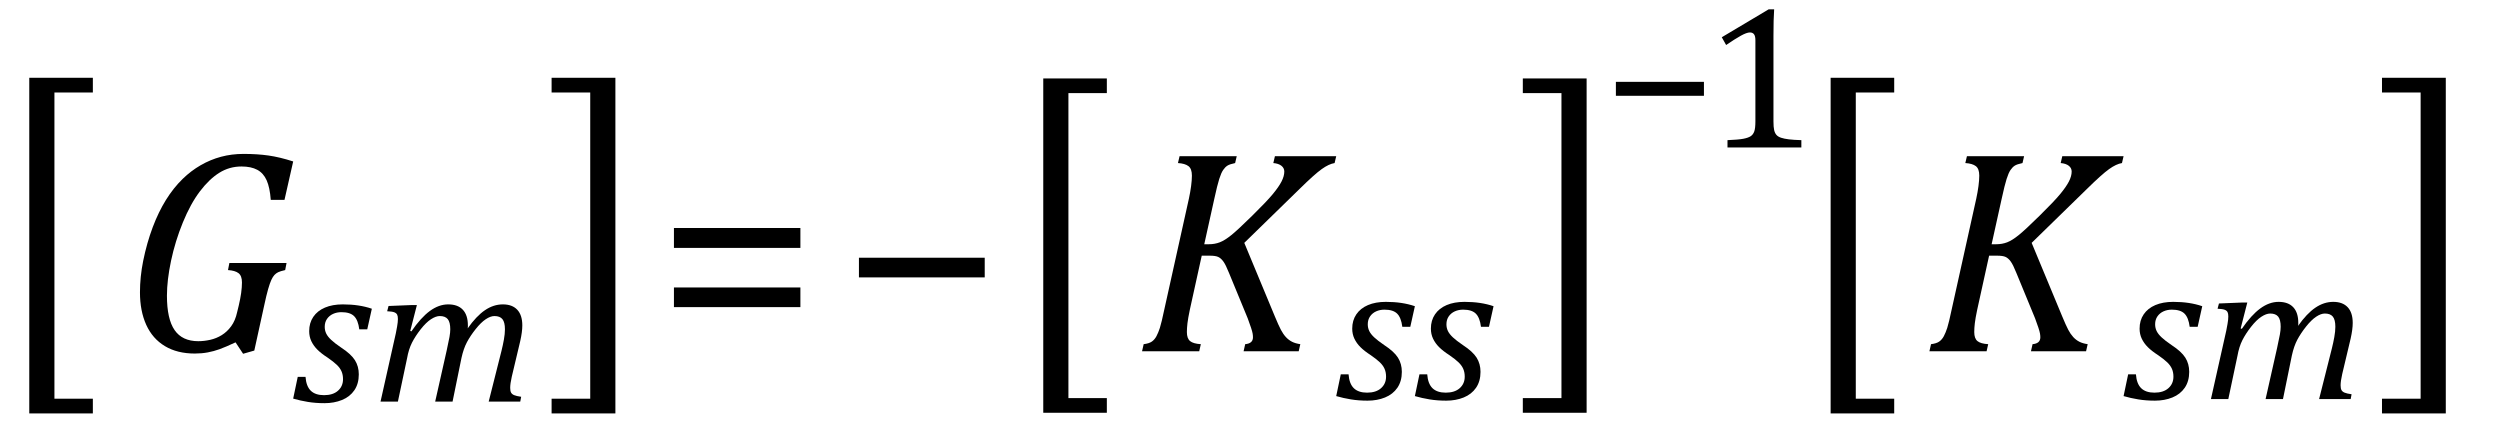 <?xml version="1.0" encoding="UTF-8" standalone="no"?><svg xmlns="http://www.w3.org/2000/svg" xmlns:xlink="http://www.w3.org/1999/xlink" stroke-dasharray="none" shape-rendering="auto" font-family="'Dialog'" width="170.813" text-rendering="auto" fill-opacity="1" contentScriptType="text/ecmascript" color-interpolation="auto" color-rendering="auto" preserveAspectRatio="xMidYMid meet" font-size="12" fill="black" stroke="black" image-rendering="auto" stroke-miterlimit="10" zoomAndPan="magnify" version="1.0" stroke-linecap="square" stroke-linejoin="miter" contentStyleType="text/css" font-style="normal" height="29" stroke-width="1" stroke-dashoffset="0" font-weight="normal" stroke-opacity="1" y="-5"><!--Converted from MathML using JEuclid--><defs id="genericDefs"/><g><g text-rendering="optimizeLegibility" transform="translate(-0.234,22.943) matrix(1,0,0,1.262,0,0)" color-rendering="optimizeQuality" color-interpolation="linearRGB" image-rendering="optimizeQuality"><path d="M6.578 4.203 L2.234 4.203 L2.234 -13.969 L6.578 -13.969 L6.578 -13.172 L3.953 -13.172 L3.953 3.406 L6.578 3.406 L6.578 4.203 Z" stroke="none"/></g><g text-rendering="optimizeLegibility" transform="translate(8.344,24)" color-rendering="optimizeQuality" color-interpolation="linearRGB" image-rendering="optimizeQuality"><path d="M7.969 -3.125 Q8.188 -4.047 8.188 -4.703 Q8.188 -5.156 7.953 -5.336 Q7.719 -5.516 7.234 -5.547 L7.328 -6.031 L11.234 -6.031 L11.141 -5.547 Q10.797 -5.469 10.656 -5.398 Q10.516 -5.328 10.406 -5.211 Q10.297 -5.094 10.195 -4.875 Q10.094 -4.656 9.977 -4.25 Q9.859 -3.844 9.703 -3.109 L9.031 -0.047 L8.266 0.172 L7.75 -0.609 Q7.047 -0.281 6.656 -0.141 Q6.266 0 5.852 0.078 Q5.438 0.156 4.969 0.156 Q3.766 0.156 2.922 -0.352 Q2.078 -0.859 1.648 -1.805 Q1.219 -2.75 1.219 -4.031 Q1.219 -5.078 1.438 -6.172 Q1.688 -7.406 2.094 -8.484 Q2.484 -9.516 2.992 -10.336 Q3.5 -11.156 4.141 -11.781 Q4.703 -12.328 5.367 -12.711 Q6.031 -13.094 6.758 -13.289 Q7.484 -13.484 8.297 -13.484 Q9.234 -13.484 10 -13.375 Q10.766 -13.266 11.688 -12.969 L11.094 -10.344 L10.156 -10.344 Q10.094 -11.188 9.875 -11.68 Q9.656 -12.172 9.234 -12.398 Q8.812 -12.625 8.156 -12.625 Q7.328 -12.625 6.641 -12.195 Q5.953 -11.766 5.312 -10.922 Q4.672 -10.078 4.148 -8.797 Q3.625 -7.516 3.344 -6.188 Q3.062 -4.859 3.062 -3.797 Q3.062 -2.203 3.586 -1.445 Q4.109 -0.688 5.203 -0.688 Q5.594 -0.688 6.016 -0.781 Q6.438 -0.875 6.805 -1.102 Q7.172 -1.328 7.453 -1.711 Q7.734 -2.094 7.859 -2.672 L7.969 -3.125 Z" stroke="none"/></g><g text-rendering="optimizeLegibility" transform="translate(20.031,27.438)" color-rendering="optimizeQuality" color-interpolation="linearRGB" image-rendering="optimizeQuality"><path d="M4.516 -4.938 Q4.438 -5.562 4.164 -5.836 Q3.891 -6.109 3.297 -6.109 Q2.984 -6.109 2.727 -5.992 Q2.469 -5.875 2.312 -5.648 Q2.156 -5.422 2.156 -5.109 Q2.156 -4.859 2.258 -4.648 Q2.359 -4.438 2.602 -4.211 Q2.844 -3.984 3.281 -3.688 Q3.953 -3.25 4.219 -2.828 Q4.484 -2.406 4.484 -1.859 Q4.484 -1.219 4.18 -0.773 Q3.875 -0.328 3.336 -0.109 Q2.797 0.109 2.141 0.109 Q1.531 0.109 1.008 0.023 Q0.484 -0.062 0 -0.203 L0.312 -1.688 L0.844 -1.688 Q0.891 -1.047 1.203 -0.742 Q1.516 -0.438 2.109 -0.438 Q2.719 -0.438 3.062 -0.742 Q3.406 -1.047 3.406 -1.531 Q3.406 -1.828 3.305 -2.062 Q3.203 -2.297 2.984 -2.508 Q2.766 -2.719 2.359 -3 Q1.922 -3.281 1.656 -3.547 Q1.391 -3.812 1.242 -4.125 Q1.094 -4.438 1.094 -4.812 Q1.094 -5.375 1.375 -5.789 Q1.656 -6.203 2.172 -6.422 Q2.688 -6.641 3.391 -6.641 Q4.516 -6.641 5.375 -6.344 L5.062 -4.938 L4.516 -4.938 Z" stroke="none"/></g><g text-rendering="optimizeLegibility" transform="translate(25.406,27.438)" color-rendering="optimizeQuality" color-interpolation="linearRGB" image-rendering="optimizeQuality"><path d="M6.562 -5.203 L6.562 -5.094 Q6.562 -5.047 6.547 -5 Q7.141 -5.844 7.727 -6.242 Q8.312 -6.641 8.953 -6.641 Q9.594 -6.641 9.938 -6.273 Q10.281 -5.906 10.281 -5.203 Q10.281 -4.766 10.141 -4.141 L9.562 -1.703 Q9.453 -1.219 9.453 -0.938 Q9.453 -0.719 9.516 -0.609 Q9.578 -0.5 9.727 -0.438 Q9.875 -0.375 10.203 -0.328 L10.141 0 L7.984 0 L8.859 -3.469 Q8.953 -3.844 9.023 -4.234 Q9.094 -4.625 9.094 -4.938 Q9.094 -5.422 8.922 -5.633 Q8.75 -5.844 8.375 -5.844 Q8.109 -5.844 7.781 -5.625 Q7.453 -5.406 7.094 -4.953 Q6.734 -4.5 6.5 -4.062 Q6.266 -3.625 6.125 -2.984 L5.516 0 L4.328 0 L5.109 -3.469 Q5.25 -4.109 5.305 -4.414 Q5.359 -4.719 5.359 -4.938 Q5.359 -5.422 5.188 -5.633 Q5.016 -5.844 4.641 -5.844 Q4.375 -5.844 4.039 -5.625 Q3.703 -5.406 3.336 -4.938 Q2.969 -4.469 2.742 -4.023 Q2.516 -3.578 2.406 -2.953 L1.781 0 L0.594 0 L1.641 -4.672 Q1.672 -4.828 1.727 -5.133 Q1.781 -5.438 1.781 -5.641 Q1.781 -5.844 1.727 -5.945 Q1.672 -6.047 1.531 -6.102 Q1.391 -6.156 1.047 -6.172 L1.141 -6.531 L2.688 -6.594 L3.078 -6.594 L2.625 -4.828 L2.703 -4.797 Q3.344 -5.734 3.961 -6.188 Q4.578 -6.641 5.219 -6.641 Q5.875 -6.641 6.219 -6.273 Q6.562 -5.906 6.562 -5.203 Z" stroke="none"/></g><g text-rendering="optimizeLegibility" transform="translate(37.266,22.943) matrix(1,0,0,1.262,0,0)" color-rendering="optimizeQuality" color-interpolation="linearRGB" image-rendering="optimizeQuality"><path d="M4.781 4.203 L0.422 4.203 L0.422 3.406 L3.062 3.406 L3.062 -13.172 L0.422 -13.172 L0.422 -13.969 L4.781 -13.969 L4.781 4.203 Z" stroke="none"/></g><g text-rendering="optimizeLegibility" transform="translate(44.828,24)" color-rendering="optimizeQuality" color-interpolation="linearRGB" image-rendering="optimizeQuality"><path d="M1.219 -7.062 L1.219 -8.422 L9.859 -8.422 L9.859 -7.062 L1.219 -7.062 ZM1.219 -3.016 L1.219 -4.359 L9.859 -4.359 L9.859 -3.016 L1.219 -3.016 Z" stroke="none"/></g><g text-rendering="optimizeLegibility" transform="translate(57.453,24)" color-rendering="optimizeQuality" color-interpolation="linearRGB" image-rendering="optimizeQuality"><path d="M1.234 -5.047 L1.234 -6.391 L9.828 -6.391 L9.828 -5.047 L1.234 -5.047 Z" stroke="none"/></g><g text-rendering="optimizeLegibility" transform="translate(69.047,22.919) matrix(1,0,0,1.257,0,0)" color-rendering="optimizeQuality" color-interpolation="linearRGB" image-rendering="optimizeQuality"><path d="M6.578 4.203 L2.234 4.203 L2.234 -13.969 L6.578 -13.969 L6.578 -13.172 L3.953 -13.172 L3.953 3.406 L6.578 3.406 L6.578 4.203 Z" stroke="none"/></g><g text-rendering="optimizeLegibility" transform="translate(77.625,24)" color-rendering="optimizeQuality" color-interpolation="linearRGB" image-rendering="optimizeQuality"><path d="M4.656 -7.312 L4.969 -7.312 Q5.375 -7.312 5.719 -7.445 Q6.062 -7.578 6.508 -7.938 Q6.953 -8.297 7.938 -9.266 Q8.922 -10.234 9.336 -10.734 Q9.75 -11.234 9.938 -11.602 Q10.125 -11.969 10.125 -12.281 Q10.125 -12.516 9.93 -12.672 Q9.734 -12.828 9.375 -12.859 L9.484 -13.328 L13.672 -13.328 L13.562 -12.859 Q13.172 -12.797 12.68 -12.445 Q12.188 -12.094 11.172 -11.094 L7.391 -7.406 L9.469 -2.406 Q9.734 -1.766 9.891 -1.469 Q10.047 -1.172 10.234 -0.969 Q10.422 -0.766 10.656 -0.648 Q10.891 -0.531 11.219 -0.484 L11.109 0 L7.344 0 L7.453 -0.484 Q7.984 -0.531 7.984 -0.953 Q7.984 -1.078 7.961 -1.211 Q7.938 -1.344 7.852 -1.609 Q7.766 -1.875 7.625 -2.25 L6.344 -5.359 Q6.125 -5.906 5.961 -6.133 Q5.797 -6.359 5.609 -6.445 Q5.422 -6.531 5.031 -6.531 L4.484 -6.531 L3.672 -2.844 Q3.547 -2.25 3.508 -1.914 Q3.469 -1.578 3.469 -1.312 Q3.469 -0.875 3.688 -0.695 Q3.906 -0.516 4.422 -0.484 L4.312 0 L0.406 0 L0.516 -0.484 Q0.891 -0.531 1.078 -0.664 Q1.266 -0.797 1.391 -1.031 Q1.516 -1.266 1.625 -1.602 Q1.734 -1.938 1.938 -2.906 L3.609 -10.438 Q3.703 -10.875 3.758 -11.289 Q3.812 -11.703 3.812 -12 Q3.812 -12.469 3.578 -12.648 Q3.344 -12.828 2.859 -12.859 L2.969 -13.328 L6.875 -13.328 L6.766 -12.859 Q6.391 -12.781 6.234 -12.68 Q6.078 -12.578 5.945 -12.383 Q5.812 -12.188 5.68 -11.773 Q5.547 -11.359 5.344 -10.422 L4.656 -7.312 Z" stroke="none"/></g><g text-rendering="optimizeLegibility" transform="translate(91.297,27.266)" color-rendering="optimizeQuality" color-interpolation="linearRGB" image-rendering="optimizeQuality"><path d="M4.516 -4.938 Q4.438 -5.562 4.164 -5.836 Q3.891 -6.109 3.297 -6.109 Q2.984 -6.109 2.727 -5.992 Q2.469 -5.875 2.312 -5.648 Q2.156 -5.422 2.156 -5.109 Q2.156 -4.859 2.258 -4.648 Q2.359 -4.438 2.602 -4.211 Q2.844 -3.984 3.281 -3.688 Q3.953 -3.25 4.219 -2.828 Q4.484 -2.406 4.484 -1.859 Q4.484 -1.219 4.18 -0.773 Q3.875 -0.328 3.336 -0.109 Q2.797 0.109 2.141 0.109 Q1.531 0.109 1.008 0.023 Q0.484 -0.062 0 -0.203 L0.312 -1.688 L0.844 -1.688 Q0.891 -1.047 1.203 -0.742 Q1.516 -0.438 2.109 -0.438 Q2.719 -0.438 3.062 -0.742 Q3.406 -1.047 3.406 -1.531 Q3.406 -1.828 3.305 -2.062 Q3.203 -2.297 2.984 -2.508 Q2.766 -2.719 2.359 -3 Q1.922 -3.281 1.656 -3.547 Q1.391 -3.812 1.242 -4.125 Q1.094 -4.438 1.094 -4.812 Q1.094 -5.375 1.375 -5.789 Q1.656 -6.203 2.172 -6.422 Q2.688 -6.641 3.391 -6.641 Q4.516 -6.641 5.375 -6.344 L5.062 -4.938 L4.516 -4.938 Z" stroke="none"/></g><g text-rendering="optimizeLegibility" transform="translate(96.672,27.266)" color-rendering="optimizeQuality" color-interpolation="linearRGB" image-rendering="optimizeQuality"><path d="M4.516 -4.938 Q4.438 -5.562 4.164 -5.836 Q3.891 -6.109 3.297 -6.109 Q2.984 -6.109 2.727 -5.992 Q2.469 -5.875 2.312 -5.648 Q2.156 -5.422 2.156 -5.109 Q2.156 -4.859 2.258 -4.648 Q2.359 -4.438 2.602 -4.211 Q2.844 -3.984 3.281 -3.688 Q3.953 -3.25 4.219 -2.828 Q4.484 -2.406 4.484 -1.859 Q4.484 -1.219 4.18 -0.773 Q3.875 -0.328 3.336 -0.109 Q2.797 0.109 2.141 0.109 Q1.531 0.109 1.008 0.023 Q0.484 -0.062 0 -0.203 L0.312 -1.688 L0.844 -1.688 Q0.891 -1.047 1.203 -0.742 Q1.516 -0.438 2.109 -0.438 Q2.719 -0.438 3.062 -0.742 Q3.406 -1.047 3.406 -1.531 Q3.406 -1.828 3.305 -2.062 Q3.203 -2.297 2.984 -2.508 Q2.766 -2.719 2.359 -3 Q1.922 -3.281 1.656 -3.547 Q1.391 -3.812 1.242 -4.125 Q1.094 -4.438 1.094 -4.812 Q1.094 -5.375 1.375 -5.789 Q1.656 -6.203 2.172 -6.422 Q2.688 -6.641 3.391 -6.641 Q4.516 -6.641 5.375 -6.344 L5.062 -4.938 L4.516 -4.938 Z" stroke="none"/></g><g text-rendering="optimizeLegibility" transform="translate(103.625,22.919) matrix(1,0,0,1.257,0,0)" color-rendering="optimizeQuality" color-interpolation="linearRGB" image-rendering="optimizeQuality"><path d="M4.781 4.203 L0.422 4.203 L0.422 3.406 L3.062 3.406 L3.062 -13.172 L0.422 -13.172 L0.422 -13.969 L4.781 -13.969 L4.781 4.203 Z" stroke="none"/></g><g text-rendering="optimizeLegibility" transform="translate(109.531,10.076)" color-rendering="optimizeQuality" color-interpolation="linearRGB" image-rendering="optimizeQuality"><path d="M0.875 -3.531 L0.875 -4.484 L6.891 -4.484 L6.891 -3.531 L0.875 -3.531 Z" stroke="none"/></g><g text-rendering="optimizeLegibility" transform="translate(116.422,10.076)" color-rendering="optimizeQuality" color-interpolation="linearRGB" image-rendering="optimizeQuality"><path d="M4.75 -1.781 Q4.75 -1.391 4.797 -1.188 Q4.844 -0.984 4.953 -0.859 Q5.062 -0.734 5.273 -0.664 Q5.484 -0.594 5.805 -0.555 Q6.125 -0.516 6.656 -0.5 L6.656 0 L1.609 0 L1.609 -0.5 Q2.359 -0.531 2.688 -0.594 Q3.016 -0.656 3.188 -0.766 Q3.359 -0.875 3.438 -1.094 Q3.516 -1.312 3.516 -1.781 L3.516 -7.328 Q3.516 -7.609 3.422 -7.734 Q3.328 -7.859 3.141 -7.859 Q2.922 -7.859 2.516 -7.633 Q2.109 -7.406 1.516 -7 L1.219 -7.531 L4.422 -9.438 L4.797 -9.438 Q4.75 -8.781 4.75 -7.625 L4.75 -1.781 Z" stroke="none"/></g><g text-rendering="optimizeLegibility" transform="translate(122.844,22.943) matrix(1,0,0,1.262,0,0)" color-rendering="optimizeQuality" color-interpolation="linearRGB" image-rendering="optimizeQuality"><path d="M6.578 4.203 L2.234 4.203 L2.234 -13.969 L6.578 -13.969 L6.578 -13.172 L3.953 -13.172 L3.953 3.406 L6.578 3.406 L6.578 4.203 Z" stroke="none"/></g><g text-rendering="optimizeLegibility" transform="translate(131.422,24)" color-rendering="optimizeQuality" color-interpolation="linearRGB" image-rendering="optimizeQuality"><path d="M4.656 -7.312 L4.969 -7.312 Q5.375 -7.312 5.719 -7.445 Q6.062 -7.578 6.508 -7.938 Q6.953 -8.297 7.938 -9.266 Q8.922 -10.234 9.336 -10.734 Q9.75 -11.234 9.938 -11.602 Q10.125 -11.969 10.125 -12.281 Q10.125 -12.516 9.93 -12.672 Q9.734 -12.828 9.375 -12.859 L9.484 -13.328 L13.672 -13.328 L13.562 -12.859 Q13.172 -12.797 12.68 -12.445 Q12.188 -12.094 11.172 -11.094 L7.391 -7.406 L9.469 -2.406 Q9.734 -1.766 9.891 -1.469 Q10.047 -1.172 10.234 -0.969 Q10.422 -0.766 10.656 -0.648 Q10.891 -0.531 11.219 -0.484 L11.109 0 L7.344 0 L7.453 -0.484 Q7.984 -0.531 7.984 -0.953 Q7.984 -1.078 7.961 -1.211 Q7.938 -1.344 7.852 -1.609 Q7.766 -1.875 7.625 -2.25 L6.344 -5.359 Q6.125 -5.906 5.961 -6.133 Q5.797 -6.359 5.609 -6.445 Q5.422 -6.531 5.031 -6.531 L4.484 -6.531 L3.672 -2.844 Q3.547 -2.25 3.508 -1.914 Q3.469 -1.578 3.469 -1.312 Q3.469 -0.875 3.688 -0.695 Q3.906 -0.516 4.422 -0.484 L4.312 0 L0.406 0 L0.516 -0.484 Q0.891 -0.531 1.078 -0.664 Q1.266 -0.797 1.391 -1.031 Q1.516 -1.266 1.625 -1.602 Q1.734 -1.938 1.938 -2.906 L3.609 -10.438 Q3.703 -10.875 3.758 -11.289 Q3.812 -11.703 3.812 -12 Q3.812 -12.469 3.578 -12.648 Q3.344 -12.828 2.859 -12.859 L2.969 -13.328 L6.875 -13.328 L6.766 -12.859 Q6.391 -12.781 6.234 -12.68 Q6.078 -12.578 5.945 -12.383 Q5.812 -12.188 5.68 -11.773 Q5.547 -11.359 5.344 -10.422 L4.656 -7.312 Z" stroke="none"/></g><g text-rendering="optimizeLegibility" transform="translate(145.094,27.266)" color-rendering="optimizeQuality" color-interpolation="linearRGB" image-rendering="optimizeQuality"><path d="M4.516 -4.938 Q4.438 -5.562 4.164 -5.836 Q3.891 -6.109 3.297 -6.109 Q2.984 -6.109 2.727 -5.992 Q2.469 -5.875 2.312 -5.648 Q2.156 -5.422 2.156 -5.109 Q2.156 -4.859 2.258 -4.648 Q2.359 -4.438 2.602 -4.211 Q2.844 -3.984 3.281 -3.688 Q3.953 -3.25 4.219 -2.828 Q4.484 -2.406 4.484 -1.859 Q4.484 -1.219 4.18 -0.773 Q3.875 -0.328 3.336 -0.109 Q2.797 0.109 2.141 0.109 Q1.531 0.109 1.008 0.023 Q0.484 -0.062 0 -0.203 L0.312 -1.688 L0.844 -1.688 Q0.891 -1.047 1.203 -0.742 Q1.516 -0.438 2.109 -0.438 Q2.719 -0.438 3.062 -0.742 Q3.406 -1.047 3.406 -1.531 Q3.406 -1.828 3.305 -2.062 Q3.203 -2.297 2.984 -2.508 Q2.766 -2.719 2.359 -3 Q1.922 -3.281 1.656 -3.547 Q1.391 -3.812 1.242 -4.125 Q1.094 -4.438 1.094 -4.812 Q1.094 -5.375 1.375 -5.789 Q1.656 -6.203 2.172 -6.422 Q2.688 -6.641 3.391 -6.641 Q4.516 -6.641 5.375 -6.344 L5.062 -4.938 L4.516 -4.938 Z" stroke="none"/></g><g text-rendering="optimizeLegibility" transform="translate(150.469,27.266)" color-rendering="optimizeQuality" color-interpolation="linearRGB" image-rendering="optimizeQuality"><path d="M6.562 -5.203 L6.562 -5.094 Q6.562 -5.047 6.547 -5 Q7.141 -5.844 7.727 -6.242 Q8.312 -6.641 8.953 -6.641 Q9.594 -6.641 9.938 -6.273 Q10.281 -5.906 10.281 -5.203 Q10.281 -4.766 10.141 -4.141 L9.562 -1.703 Q9.453 -1.219 9.453 -0.938 Q9.453 -0.719 9.516 -0.609 Q9.578 -0.5 9.727 -0.438 Q9.875 -0.375 10.203 -0.328 L10.141 0 L7.984 0 L8.859 -3.469 Q8.953 -3.844 9.023 -4.234 Q9.094 -4.625 9.094 -4.938 Q9.094 -5.422 8.922 -5.633 Q8.75 -5.844 8.375 -5.844 Q8.109 -5.844 7.781 -5.625 Q7.453 -5.406 7.094 -4.953 Q6.734 -4.5 6.5 -4.062 Q6.266 -3.625 6.125 -2.984 L5.516 0 L4.328 0 L5.109 -3.469 Q5.25 -4.109 5.305 -4.414 Q5.359 -4.719 5.359 -4.938 Q5.359 -5.422 5.188 -5.633 Q5.016 -5.844 4.641 -5.844 Q4.375 -5.844 4.039 -5.625 Q3.703 -5.406 3.336 -4.938 Q2.969 -4.469 2.742 -4.023 Q2.516 -3.578 2.406 -2.953 L1.781 0 L0.594 0 L1.641 -4.672 Q1.672 -4.828 1.727 -5.133 Q1.781 -5.438 1.781 -5.641 Q1.781 -5.844 1.727 -5.945 Q1.672 -6.047 1.531 -6.102 Q1.391 -6.156 1.047 -6.172 L1.141 -6.531 L2.688 -6.594 L3.078 -6.594 L2.625 -4.828 L2.703 -4.797 Q3.344 -5.734 3.961 -6.188 Q4.578 -6.641 5.219 -6.641 Q5.875 -6.641 6.219 -6.273 Q6.562 -5.906 6.562 -5.203 Z" stroke="none"/></g><g text-rendering="optimizeLegibility" transform="translate(162.328,22.943) matrix(1,0,0,1.262,0,0)" color-rendering="optimizeQuality" color-interpolation="linearRGB" image-rendering="optimizeQuality"><path d="M4.781 4.203 L0.422 4.203 L0.422 3.406 L3.062 3.406 L3.062 -13.172 L0.422 -13.172 L0.422 -13.969 L4.781 -13.969 L4.781 4.203 Z" stroke="none"/></g></g></svg>